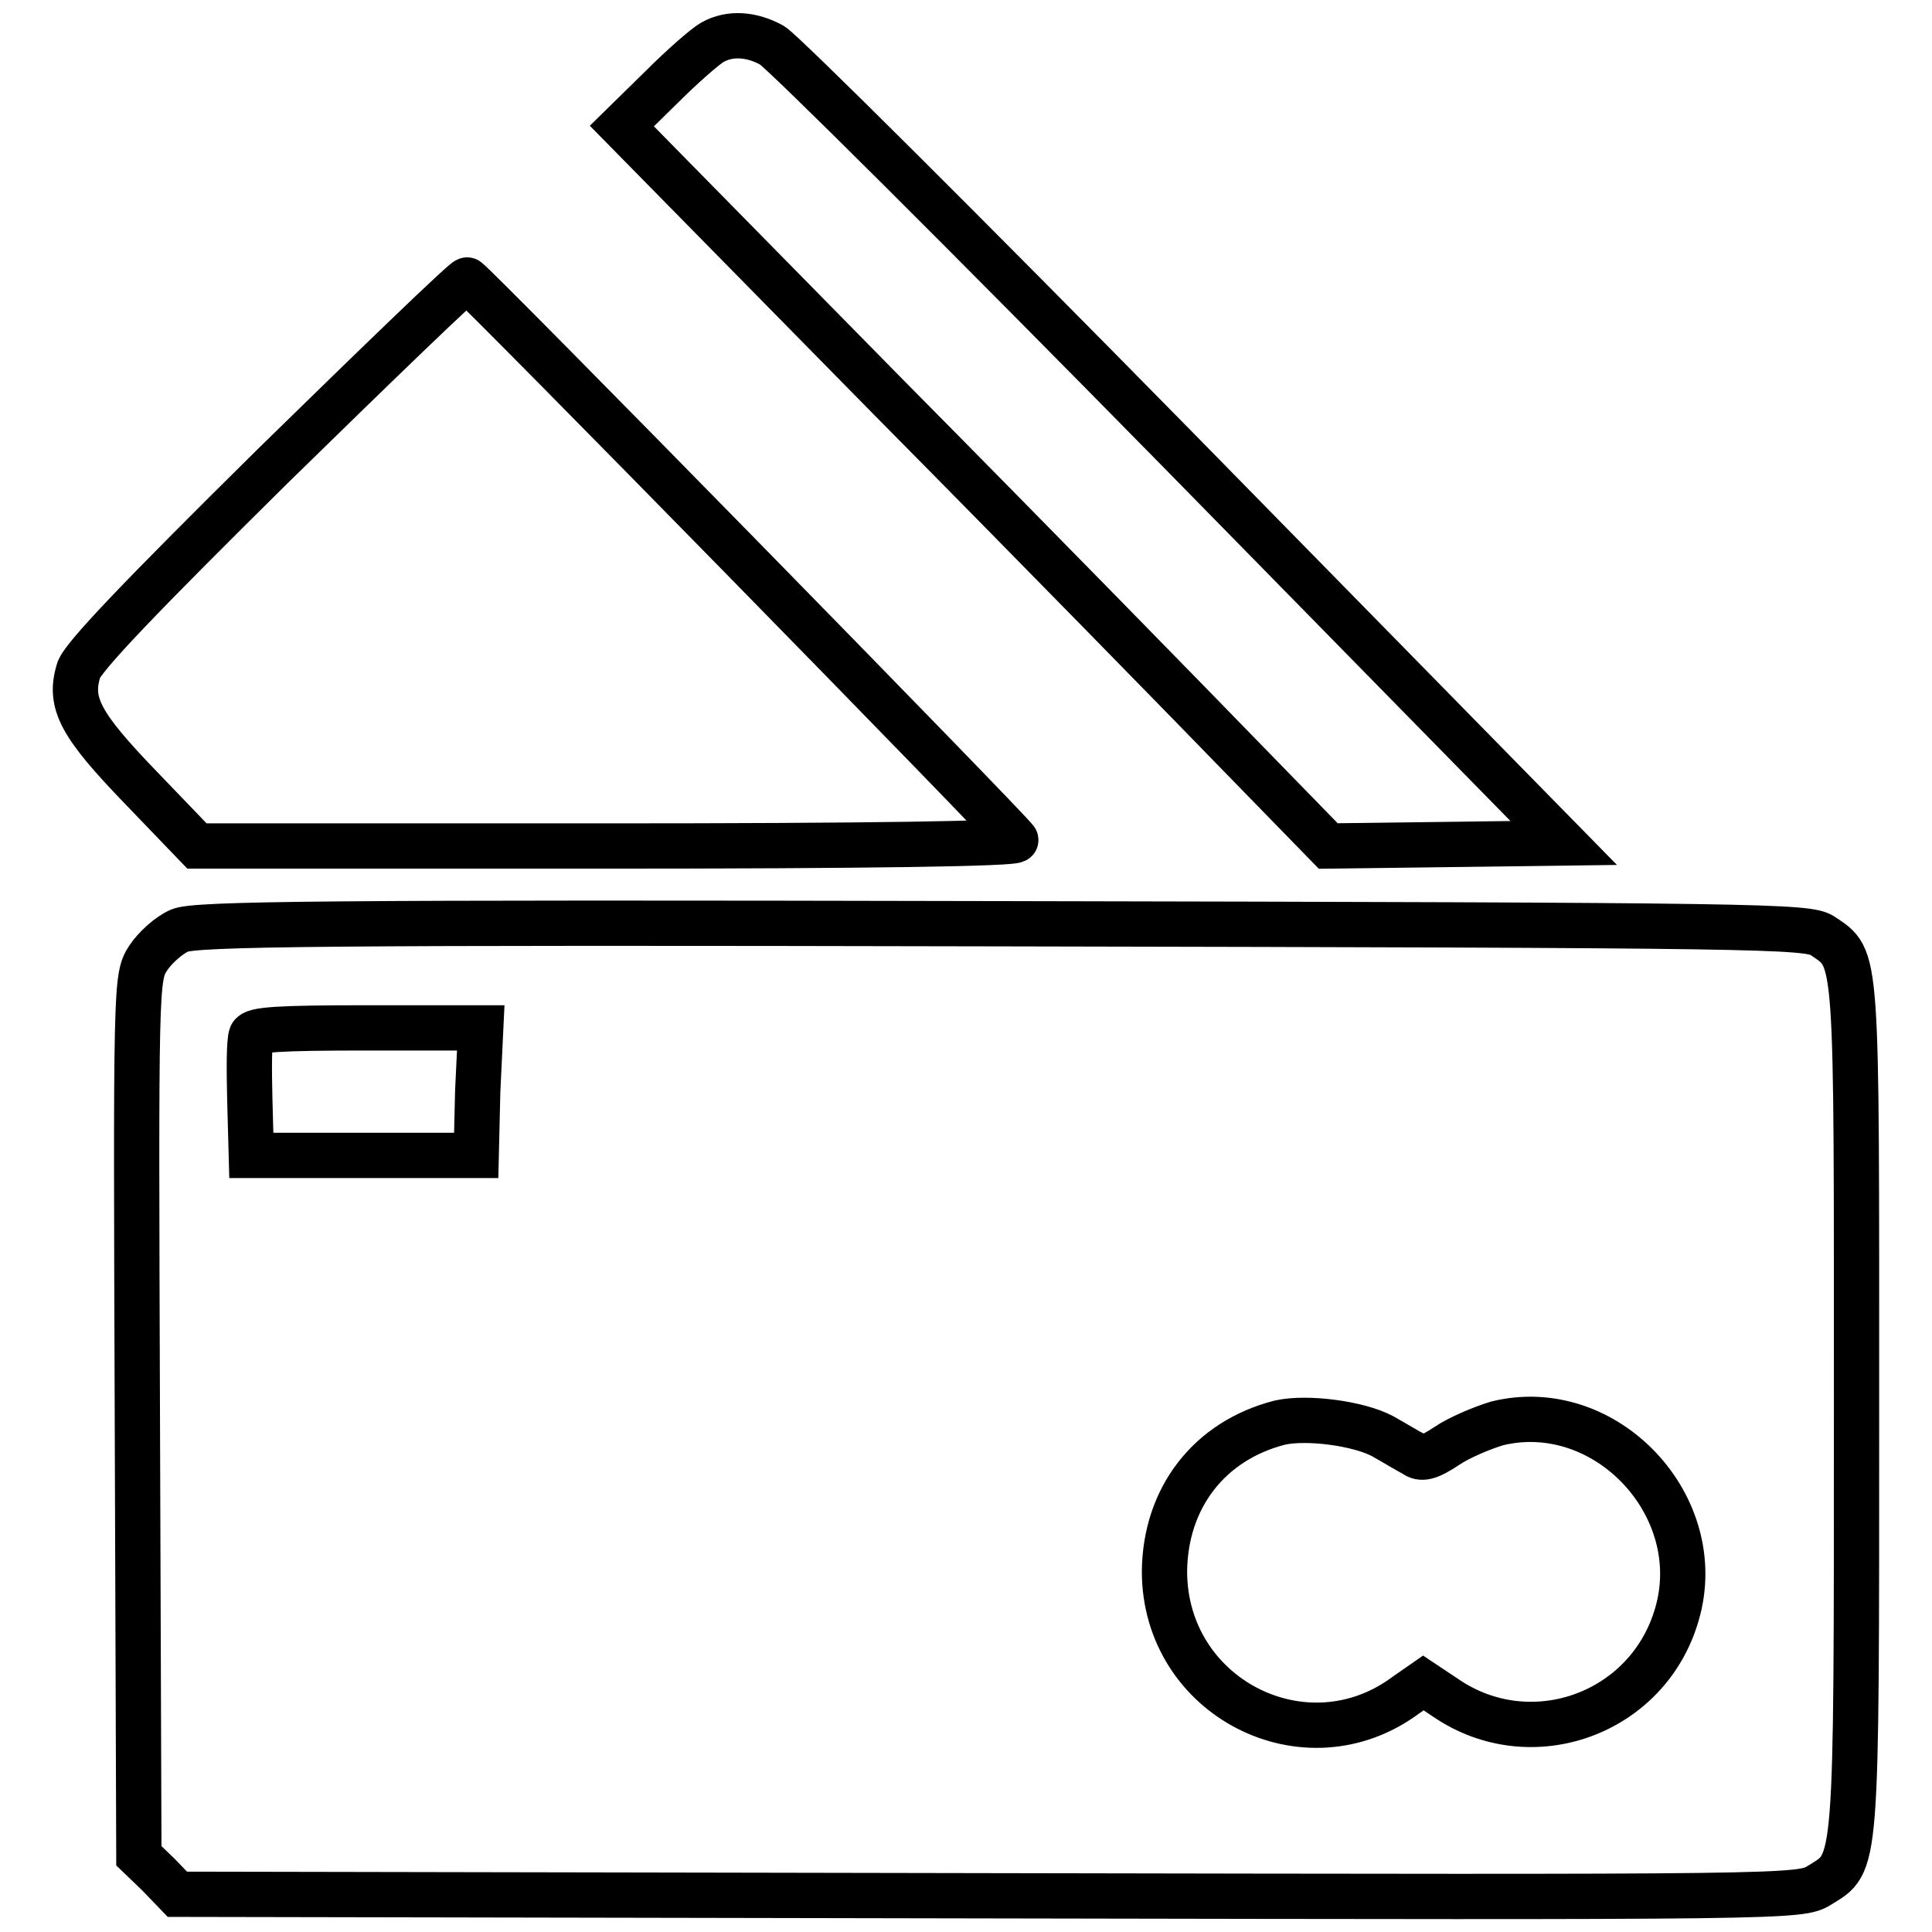 <svg xml:space="preserve" viewBox="0 0 256 256" y="0px" x="0px" xmlns:xlink="http://www.w3.org/1999/xlink" xmlns="http://www.w3.org/2000/svg" version="1.1">
<g><g><g><path d="M94.4,5.6c-0.9,0.5-3.9,3.1-6.8,6l-5.2,5.1l35.4,36c19.5,19.7,40.5,41.2,46.8,47.7l11.4,11.7l15.6-0.2l15.6-0.2l-51.1-52.1C127.8,30.8,103.7,6.8,102.3,6C99.6,4.5,96.7,4.3,94.4,5.6z" stroke="#000000" fill-opacity="0" stroke-width="6"></path><path d="M36.2,61.7c-17.2,17-25.5,25.6-25.8,27.2c-1.3,4.3,0.3,7.2,8.2,15.4l7.5,7.8h54.4c34.2,0,54.3-0.3,54.1-0.8c-0.2-0.7-71.9-73.9-72.7-74.2C61.7,36.9,50.2,48,36.2,61.7z" stroke="#000000" fill-opacity="0" stroke-width="6"></path><path d="M23.8,123.3c-1.4,0.6-3.3,2.3-4.2,3.7c-1.6,2.5-1.6,3.5-1.4,60.7l0.2,58.2l2.6,2.5l2.5,2.6l107.5,0.2c106.7,0.2,107.5,0.2,110.1-1.4c5-3.1,4.9-1.3,4.9-63.1c0-61.4,0.2-59.5-4.5-62.7c-2-1.3-7.4-1.4-108.6-1.6C42.5,122.2,25.9,122.4,23.8,123.3z M63.3,144.6l-0.2,8.5H48.2H33.3l-0.2-7.4c-0.1-4.1-0.1-7.8,0.2-8.5c0.3-0.8,3.7-1,15.4-1h15L63.3,144.6z M183.2,190.3c1.6,0.9,3.4,2,4.2,2.4c0.9,0.7,1.9,0.5,4.3-1.1c1.6-1.1,4.7-2.4,6.7-3c14.4-3.5,28,11,23.8,25.3c-3.8,13.2-19.3,18.8-30.6,11.1l-3-2l-2.3,1.6c-13.3,9.9-32,0.3-32-16.4c0.1-9.7,5.9-17.3,15.3-19.7C173.2,187.7,180,188.6,183.2,190.3z" stroke="#000000" fill-opacity="0" stroke-width="6"></path></g></g></g>
</svg>